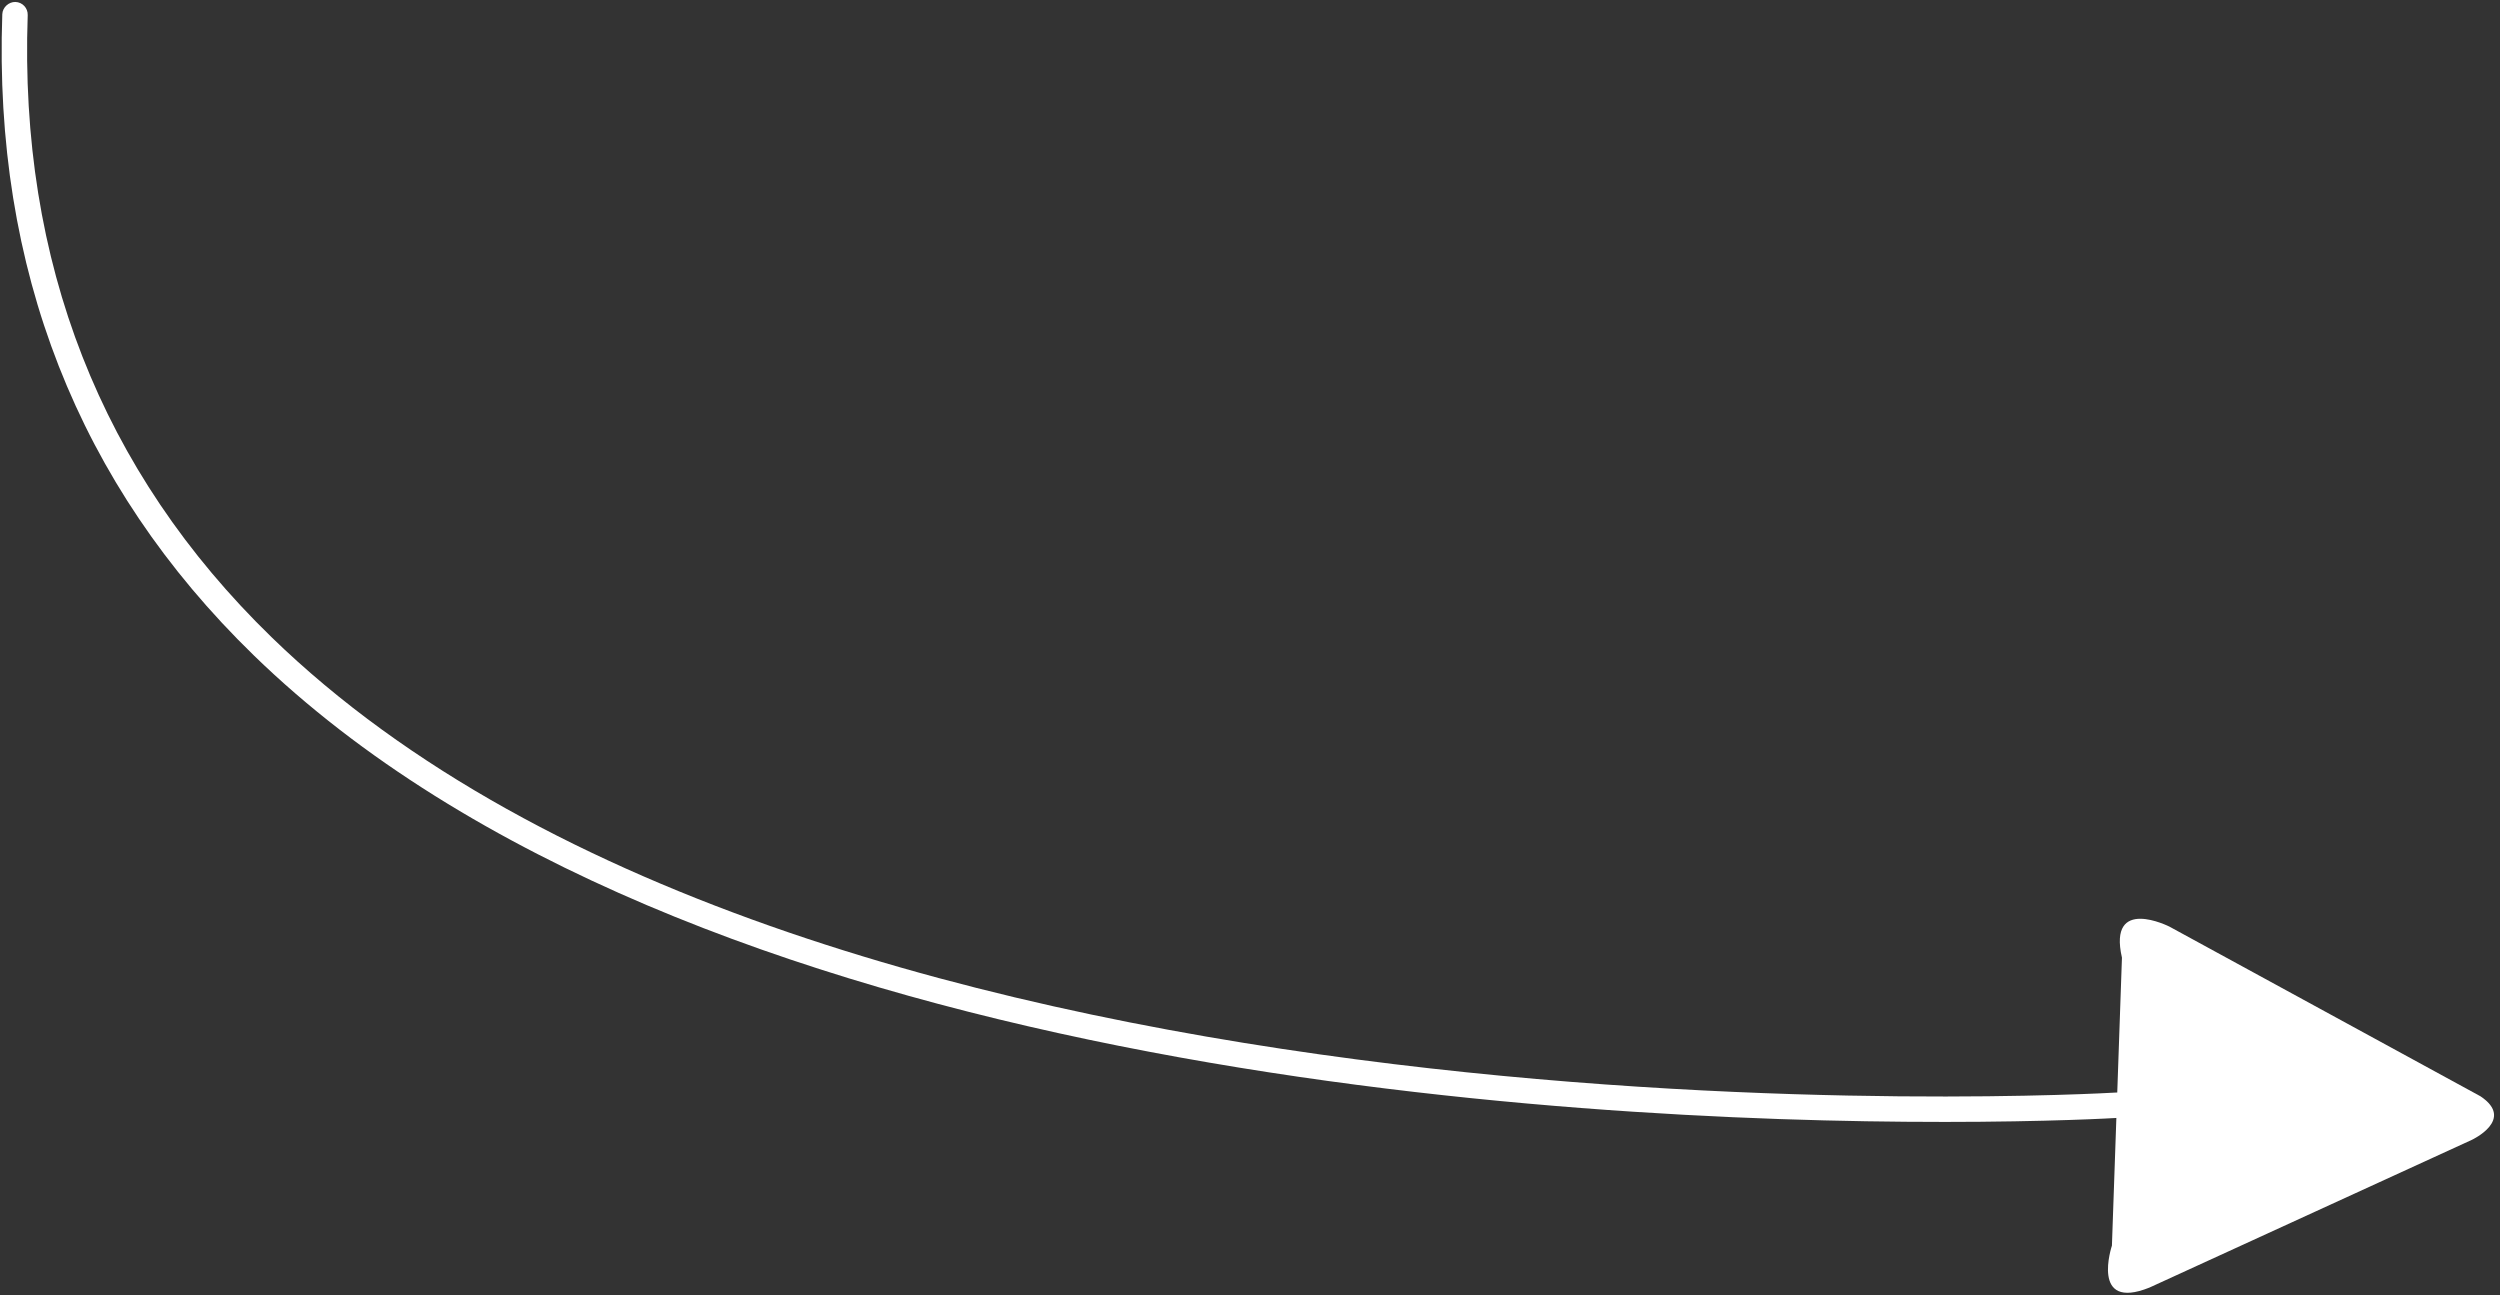 <?xml version="1.0" encoding="UTF-8"?> <svg xmlns="http://www.w3.org/2000/svg" width="413" height="214" viewBox="0 0 413 214" fill="none"><rect x="0" y="0" width="413" height="214" fill="#333333" stroke="none"/> <path d="M409.78 181.11L358.401 153.083C358.401 153.083 348.194 147.903 350.546 158.208L348.89 205.774C348.89 205.774 345.261 216.653 355.089 212.708L408.362 188.298C408.358 188.294 415.542 184.958 409.78 181.11L409.78 181.11Z" fill="white"></path> <path d="M320.86 185.34C258.856 185.34 113.16 177.535 41.91 108.25C12.887 80.027 -1.086 44.398 0.379 2.35C0.422 1.19 1.473 0.295 2.551 0.323C3.711 0.362 4.618 1.335 4.578 2.495C3.149 43.307 16.695 77.87 44.832 105.235C134.988 192.907 347.432 180.618 349.562 180.489C350.648 180.372 351.719 181.293 351.785 182.454C351.859 183.614 350.98 184.61 349.82 184.676C349.352 184.711 338.48 185.344 320.863 185.344L320.86 185.34Z" fill="white"></path> </svg> 